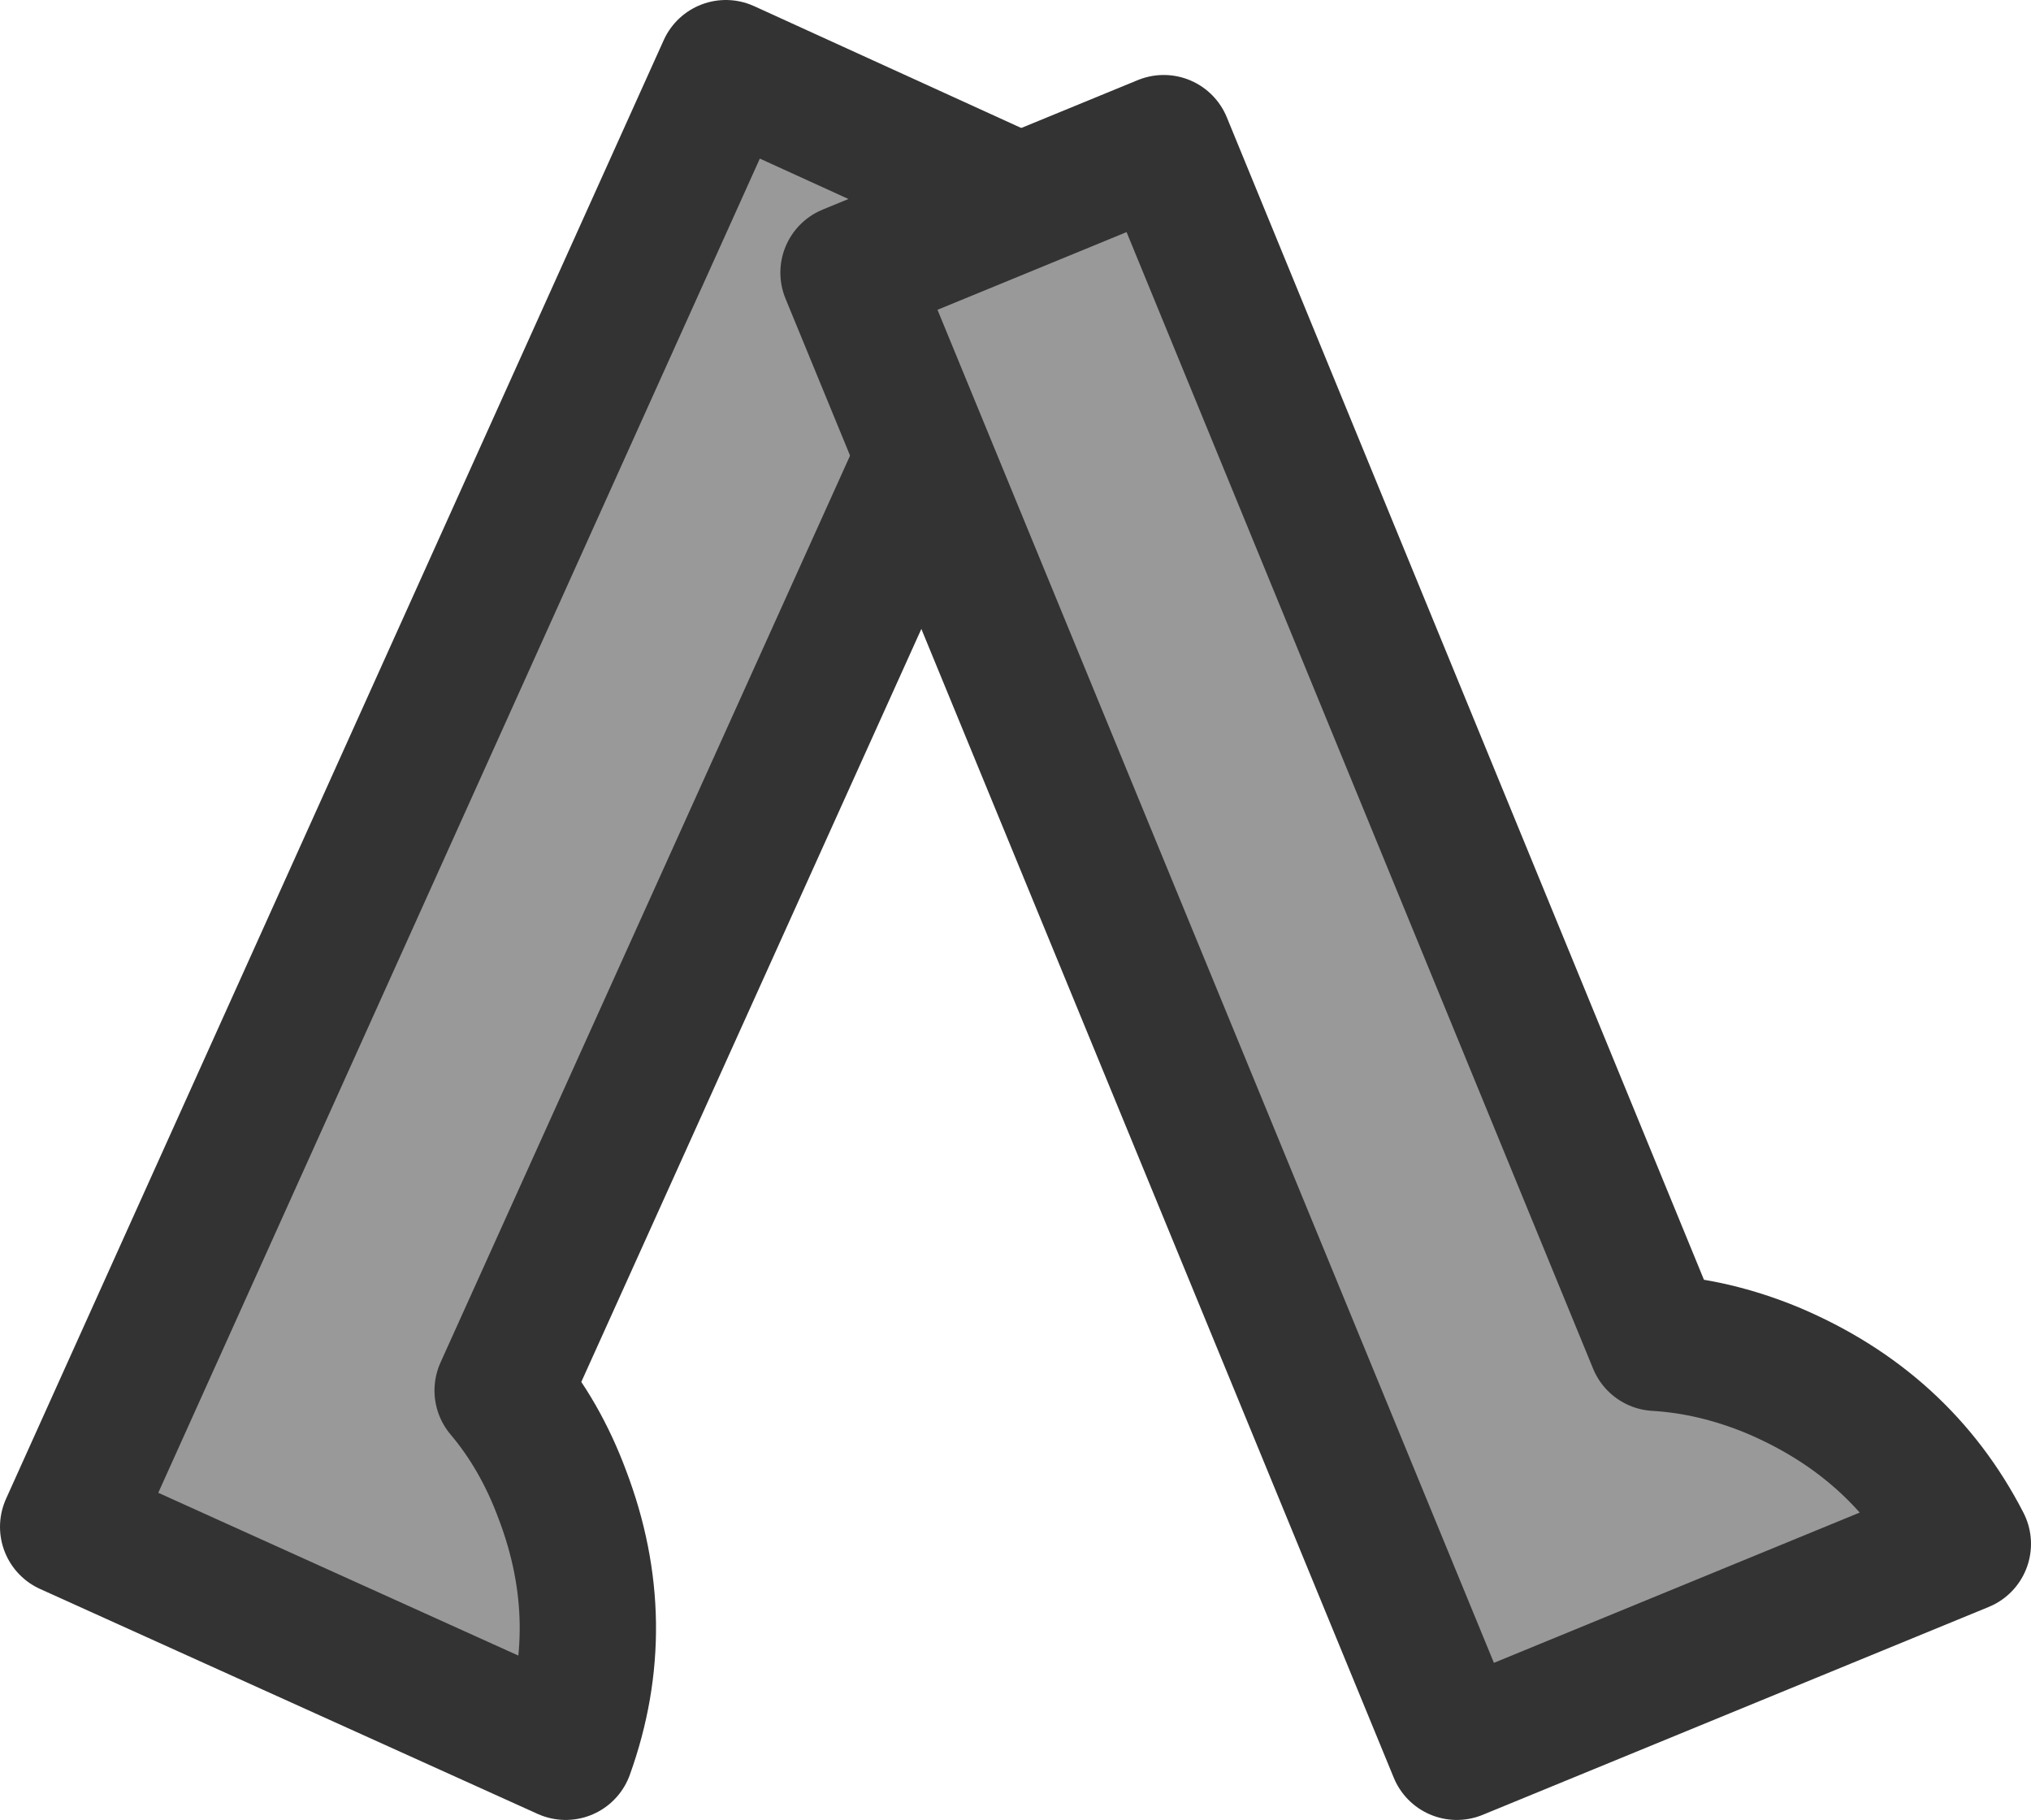 <?xml version="1.0" encoding="UTF-8" standalone="no"?>
<svg xmlns:xlink="http://www.w3.org/1999/xlink" height="53.4px" width="59.6px" xmlns="http://www.w3.org/2000/svg">
  <g transform="matrix(1.0, 0.0, 0.0, 1.0, 28.1, 28.4)">
    <path d="M-26.1 16.4 L-6.8 -26.4 2.3 -22.25 -13.35 12.4 Q-12.25 13.7 -11.6 15.45 -10.15 19.25 -11.5 23.0 L-26.1 16.4" fill="#999999" fill-rule="evenodd" stroke="none"/>
    <path d="M-26.1 16.4 L-6.8 -26.4 2.3 -22.25 -13.35 12.4 Q-12.25 13.7 -11.6 15.45 -10.15 19.25 -11.5 23.0 L-26.1 16.4 Z" fill="none" stroke="#333333" stroke-linecap="round" stroke-linejoin="round" stroke-width="4.0"/>
    <path d="M29.5 16.9 L14.65 23.0 -3.2 -20.4 6.05 -24.2 20.5 11.0 Q22.2 11.1 23.9 11.8 27.7 13.4 29.5 16.9" fill="#999999" fill-rule="evenodd" stroke="none"/>
    <path d="M29.5 16.9 L14.65 23.0 -3.2 -20.4 6.05 -24.2 20.5 11.0 Q22.2 11.1 23.9 11.8 27.7 13.4 29.5 16.9 Z" fill="none" stroke="#333333" stroke-linecap="round" stroke-linejoin="round" stroke-width="4.0"/>
  </g>
</svg>
